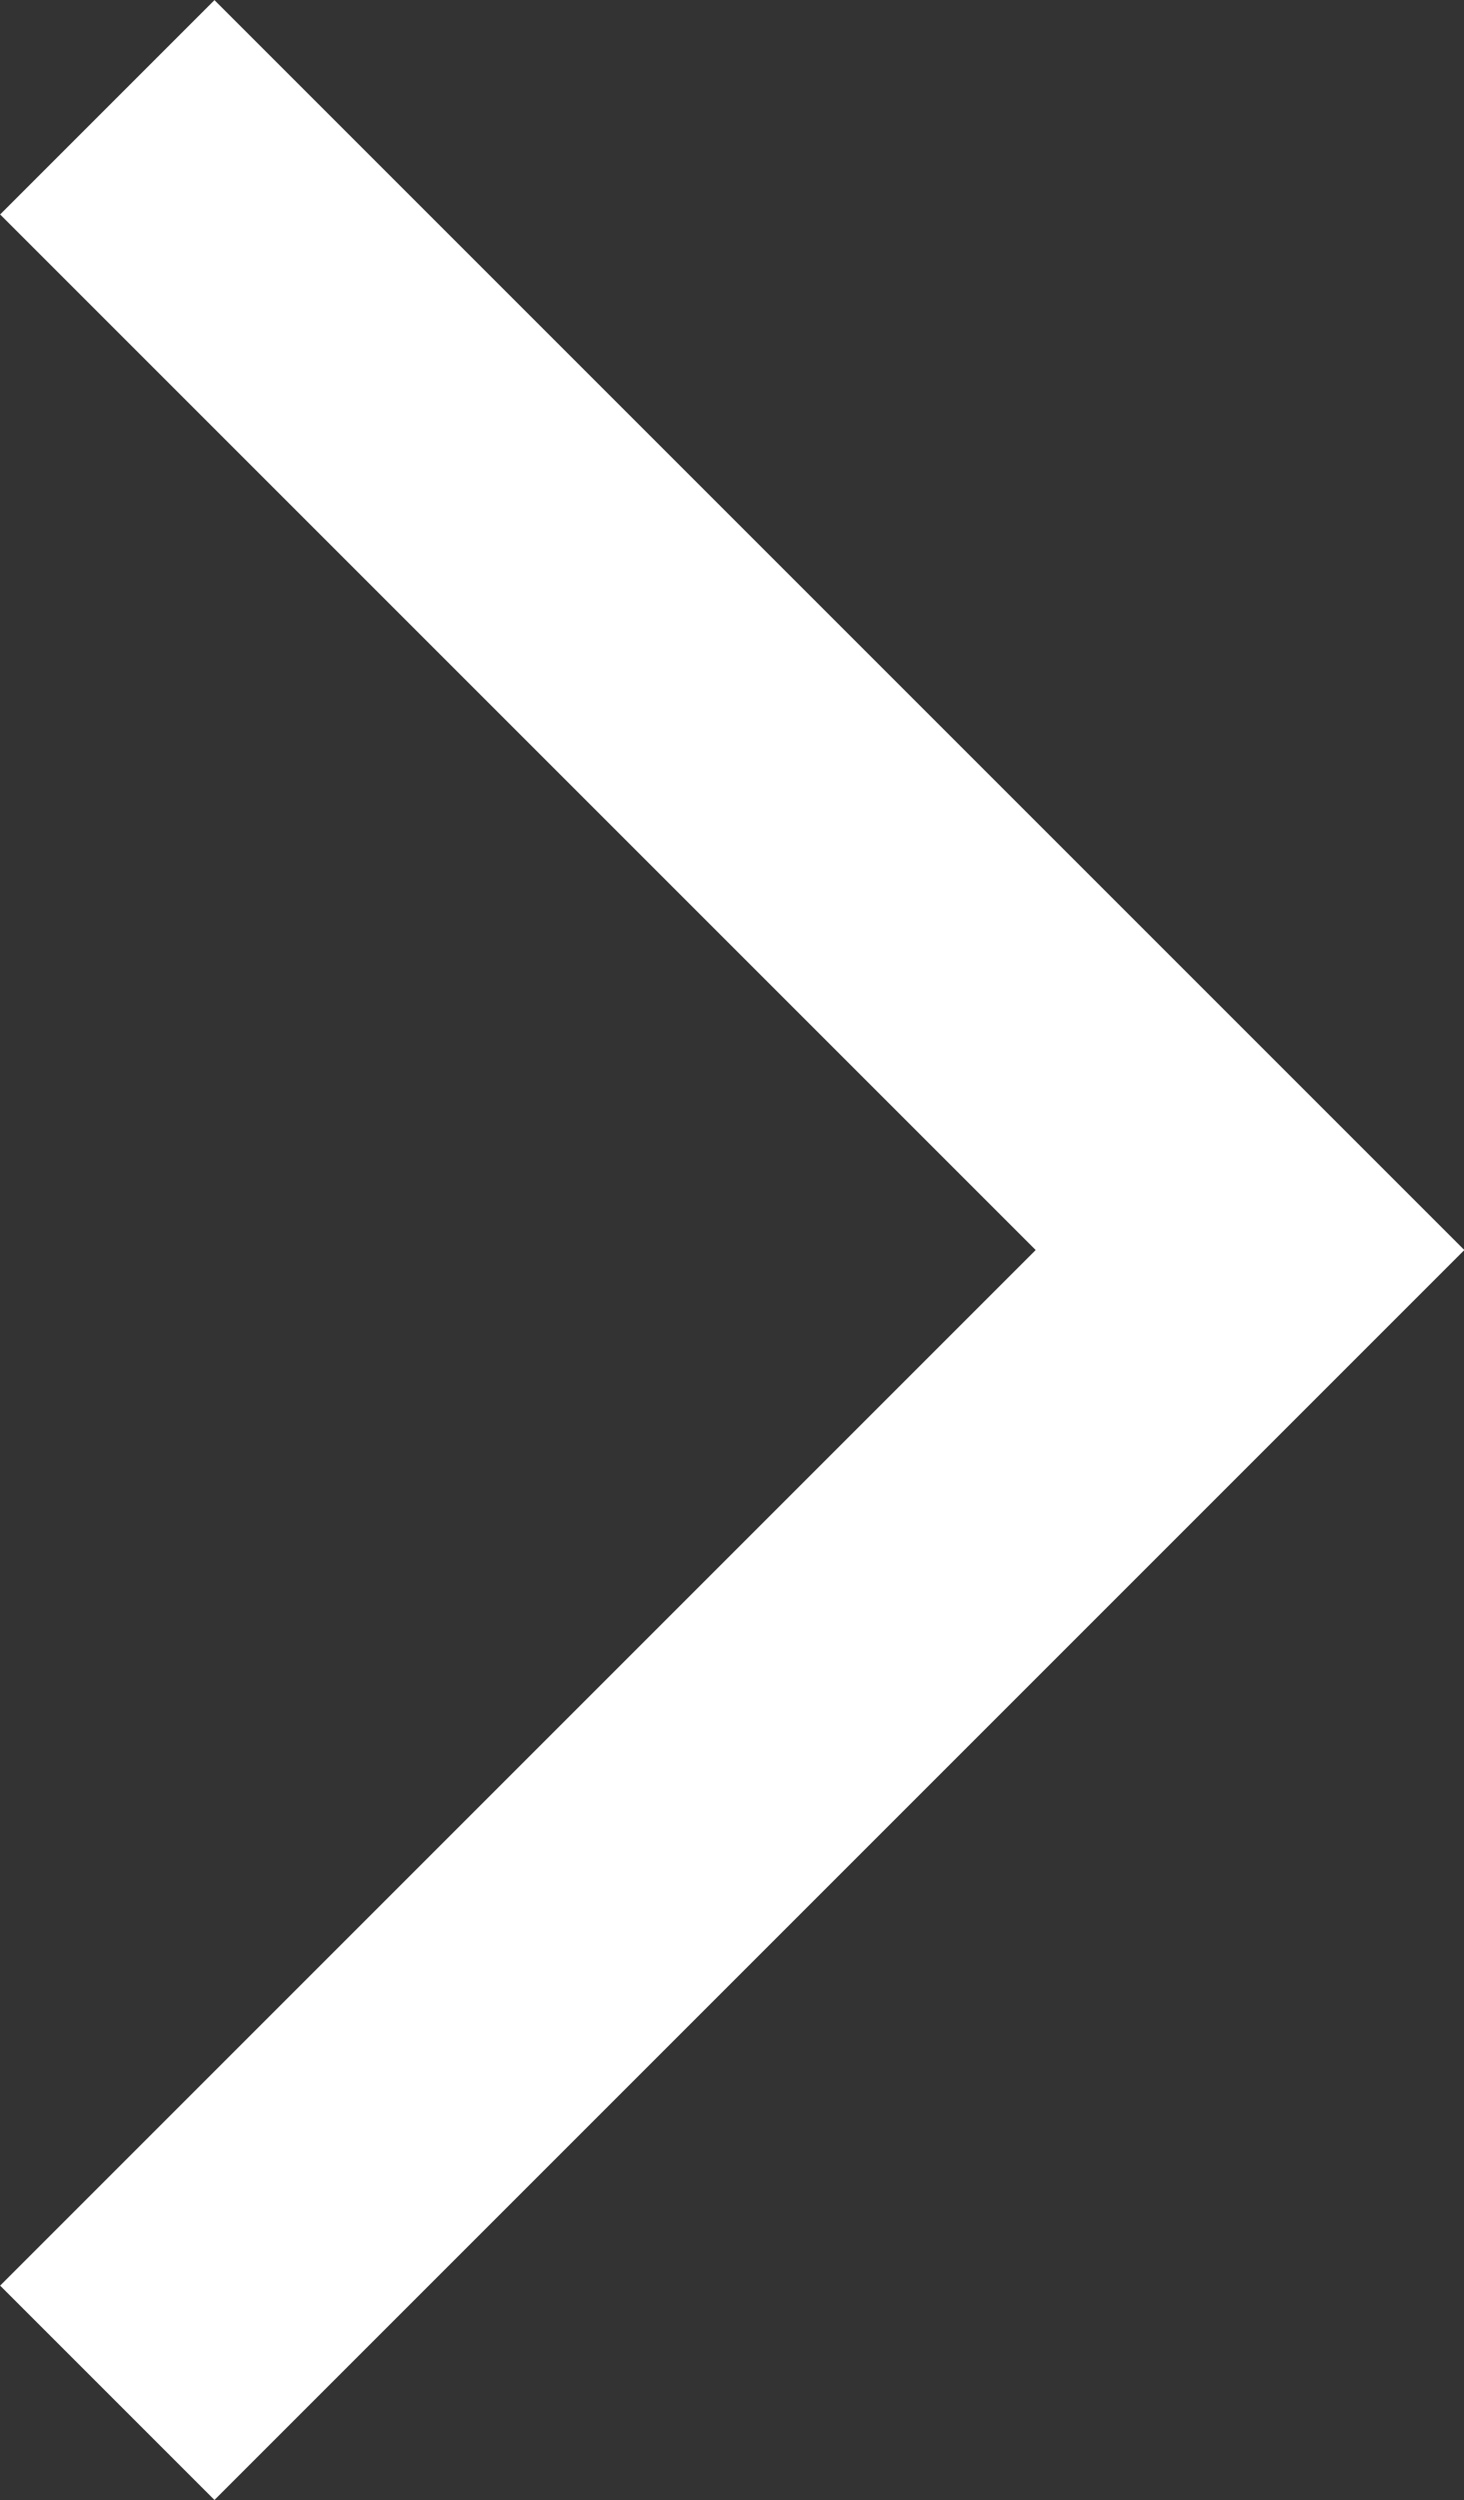 <svg xmlns="http://www.w3.org/2000/svg" viewBox="0 0 24.15 41.24"><rect x="0" y="0" width="24.15" height="41.24" fill="#333333" stroke="none"/><defs><style>.cls-1{fill:none;stroke:#fff;stroke-miterlimit:10;stroke-width:5px;}</style></defs><g id="レイヤー_2" data-name="レイヤー 2"><g id="bg"><polyline class="cls-1" points="1.77 1.77 20.62 20.62 1.77 39.47"/></g></g></svg>